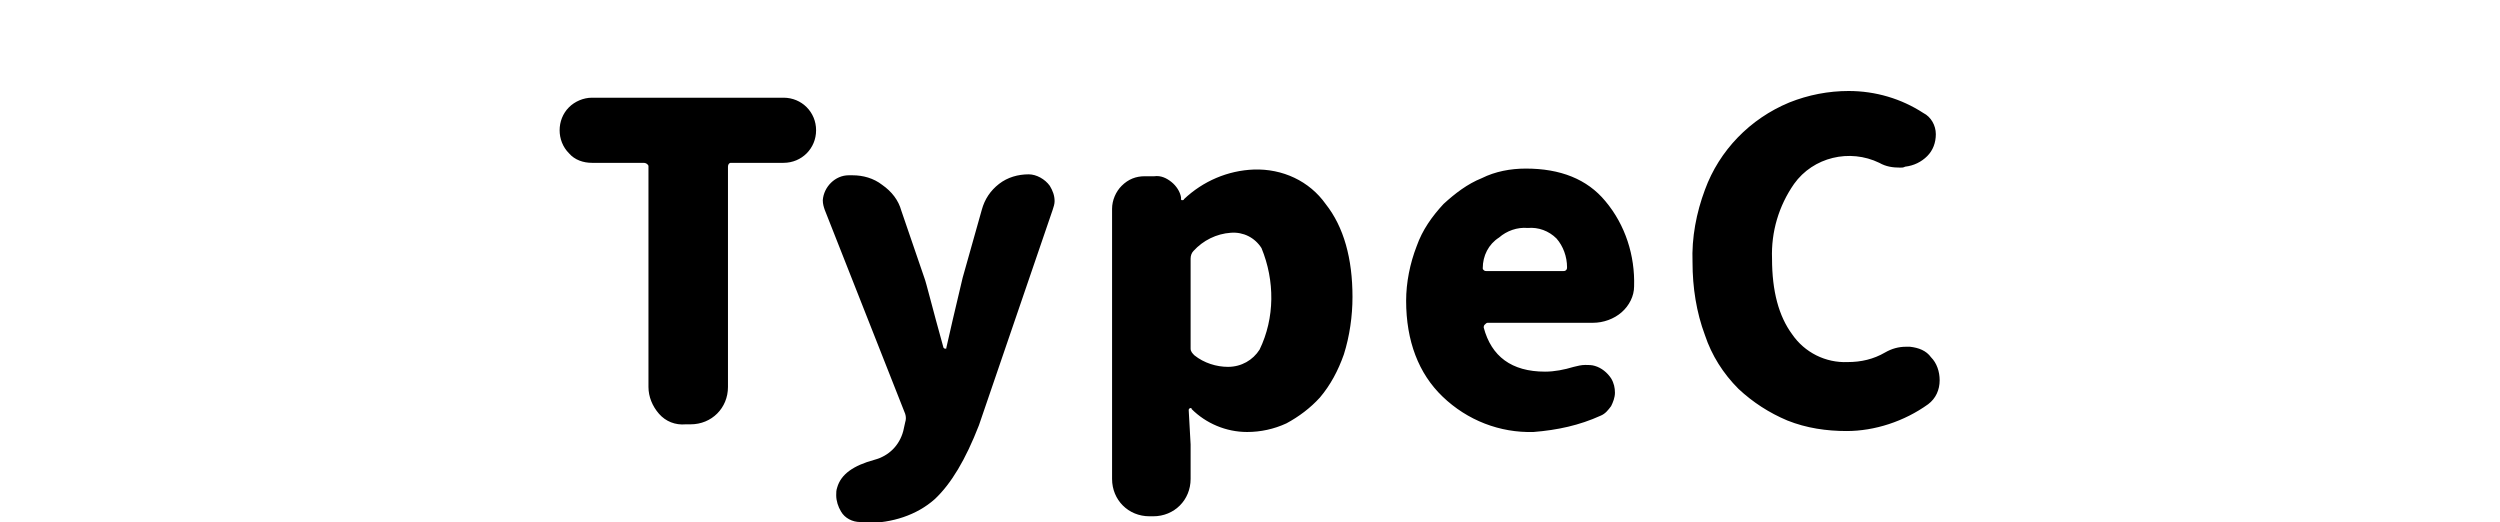 <?xml version="1.0" encoding="utf-8"?>
<!-- Generator: Adobe Illustrator 25.0.0, SVG Export Plug-In . SVG Version: 6.00 Build 0)  -->
<svg version="1.1" id="which_btn_typec01" xmlns="http://www.w3.org/2000/svg" xmlns:xlink="http://www.w3.org/1999/xlink" x="0px"
	 y="0px" viewBox="0 0 261 54.5" style="enable-background:new 0 0 261 54.5;" xml:space="preserve">
<style type="text/css">
	.st0{fill-rule:evenodd;clip-rule:evenodd;}
</style>
<path id="TypeC" class="st0" d="M72.1,44.3c2.2,0,3.9-1.7,3.9-3.9c0,0,0,0,0,0v-23c0-0.2,0.1-0.4,0.3-0.4c0,0,0.1,0,0.1,0h5.4
	c1.9,0,3.4-1.5,3.4-3.4s-1.5-3.4-3.4-3.4h-20c-0.9,0-1.8,0.4-2.4,1c-1.3,1.3-1.3,3.5,0,4.8c0.6,0.7,1.5,1,2.4,1h5.4
	c0.2,0,0.4,0.1,0.5,0.3c0,0,0,0.1,0,0.1v23c0,1,0.4,2,1.1,2.8c0.7,0.8,1.7,1.2,2.8,1.1H72.1L72.1,44.3z M97.6,52.1
	c1.7-1.6,3.2-4.1,4.6-7.7l7.7-22.5c0.1-0.3,0.2-0.6,0.2-0.9c0-0.6-0.2-1.1-0.5-1.6c-0.5-0.7-1.4-1.2-2.2-1.2c-1.1,0-2.2,0.3-3.1,1
	c-0.9,0.7-1.5,1.6-1.8,2.7l-2,7.1c-0.8,3.4-1.4,5.9-1.7,7.3c0,0.1,0,0.1-0.1,0.1c-0.1,0-0.1,0-0.2-0.1c-1.2-4.3-1.8-6.8-2-7.3
	L94.1,22c-0.3-1.1-1-2-2-2.7c-0.9-0.7-2-1-3.1-1h-0.4c-1.4,0-2.6,1.2-2.7,2.6c0,0.4,0.1,0.7,0.2,1l8.4,21.3c0.1,0.3,0.1,0.6,0,0.9
	L94.3,45c-0.4,1.5-1.5,2.6-3,3c-2.2,0.6-3.5,1.5-3.9,2.9c-0.1,0.3-0.1,0.5-0.1,0.8c0,0.6,0.2,1.2,0.5,1.7c0.4,0.7,1.2,1.1,2,1.1
	c0.2,0,0.5,0,0.7,0.1C93.1,54.6,95.7,53.8,97.6,52.1L97.6,52.1z M120.4,53.9c2.2,0,3.9-1.7,3.9-3.9c0,0,0,0,0,0v-3.6l-0.2-3.6
	c0-0.1,0.1-0.2,0.2-0.2c0.1,0,0.1,0,0.1,0.1c1.5,1.5,3.6,2.4,5.8,2.4c1.4,0,2.8-0.3,4.1-0.9c1.3-0.7,2.5-1.6,3.5-2.7
	c1.1-1.3,1.9-2.8,2.5-4.5c0.6-1.9,0.9-4,0.9-6c0-4-0.9-7.3-2.8-9.7c-1.7-2.4-4.5-3.7-7.5-3.6c-2.7,0.1-5.3,1.2-7.3,3.1
	c0,0.1-0.1,0.1-0.2,0.1c0,0-0.1,0-0.1-0.1c0,0,0,0,0,0l0-0.2c-0.1-0.6-0.5-1.2-1-1.6c-0.5-0.4-1.1-0.7-1.8-0.6h-1
	c-0.9,0-1.7,0.3-2.4,1c-0.6,0.6-1,1.5-1,2.4V50c0,2.2,1.7,3.9,3.9,3.9c0,0,0,0,0,0L120.4,53.9L120.4,53.9z M124.7,37.1
	c-0.2-0.2-0.4-0.4-0.4-0.7v-9.4c0-0.3,0.1-0.6,0.3-0.8c1-1.1,2.4-1.8,3.9-1.9c1.3-0.1,2.5,0.5,3.2,1.6c1.4,3.4,1.4,7.3-0.2,10.6
	c-0.7,1.1-1.9,1.8-3.3,1.8C127,38.3,125.7,37.9,124.7,37.1L124.7,37.1L124.7,37.1z M167.1,43.4c0.5-0.2,0.8-0.6,1.1-1
	c0.2-0.4,0.4-0.9,0.4-1.4c0-0.5-0.1-1-0.4-1.5c-0.4-0.6-1-1.1-1.7-1.3c-0.3-0.1-0.7-0.1-1-0.1c-0.4,0-0.8,0.1-1.2,0.2
	c-1,0.3-2,0.5-3,0.5c-3.5,0-5.6-1.6-6.4-4.6c0-0.1,0-0.2,0.1-0.3c0.1-0.1,0.2-0.2,0.3-0.2h11c1.1,0,2.2-0.4,3-1.1
	c0.8-0.7,1.3-1.7,1.3-2.7c0.1-3.2-0.9-6.4-3-8.9c-1.9-2.3-4.7-3.4-8.3-3.4c-1.6,0-3.2,0.3-4.6,1c-1.5,0.6-2.8,1.6-4,2.7
	c-1.2,1.3-2.2,2.7-2.8,4.4c-0.7,1.8-1.1,3.8-1.1,5.7c0,4.2,1.3,7.6,3.8,10c2.6,2.5,6,3.8,9.5,3.7C162.6,44.9,164.9,44.4,167.1,43.4
	L167.1,43.4L167.1,43.4z M156.5,24.8c0.8-0.7,1.9-1.1,3-1c1.1-0.1,2.2,0.3,3,1.1c0.7,0.8,1.1,1.9,1.1,3c0,0.1,0,0.2-0.1,0.3
	c-0.1,0.1-0.2,0.1-0.3,0.1h-8c-0.1,0-0.2,0-0.3-0.1c-0.1-0.1-0.1-0.1-0.1-0.2C154.8,26.7,155.4,25.5,156.5,24.8L156.5,24.8
	L156.5,24.8z M201.3,42.2c0.8-0.6,1.2-1.5,1.2-2.5c0-0.9-0.3-1.8-0.9-2.4c-0.5-0.7-1.3-1-2.2-1.1H199c-0.8,0-1.5,0.2-2.2,0.6
	c-1.2,0.7-2.5,1-3.9,1c-2.3,0.1-4.5-1-5.8-2.9c-1.4-1.9-2.1-4.5-2.1-7.9c-0.1-2.8,0.7-5.5,2.3-7.8c2-2.8,5.8-3.7,8.9-2.2
	c0.7,0.4,1.4,0.5,2.2,0.5c0.2,0,0.3,0,0.5-0.1c0.9-0.1,1.7-0.5,2.3-1.1c0.6-0.6,0.9-1.4,0.9-2.3V14c0-0.9-0.5-1.8-1.3-2.2
	c-2.3-1.5-5-2.3-7.8-2.3c-2.1,0-4.2,0.4-6.2,1.2c-4.1,1.7-7.3,5-8.8,9.1c-0.9,2.4-1.4,5-1.3,7.6c0,2.6,0.4,5.2,1.3,7.6
	c0.7,2.1,1.9,4,3.5,5.6c1.5,1.4,3.2,2.5,5.1,3.3c2,0.8,4.1,1.1,6.2,1.1C195.7,45,198.8,44,201.3,42.2L201.3,42.2L201.3,42.2z"/>
</svg>

